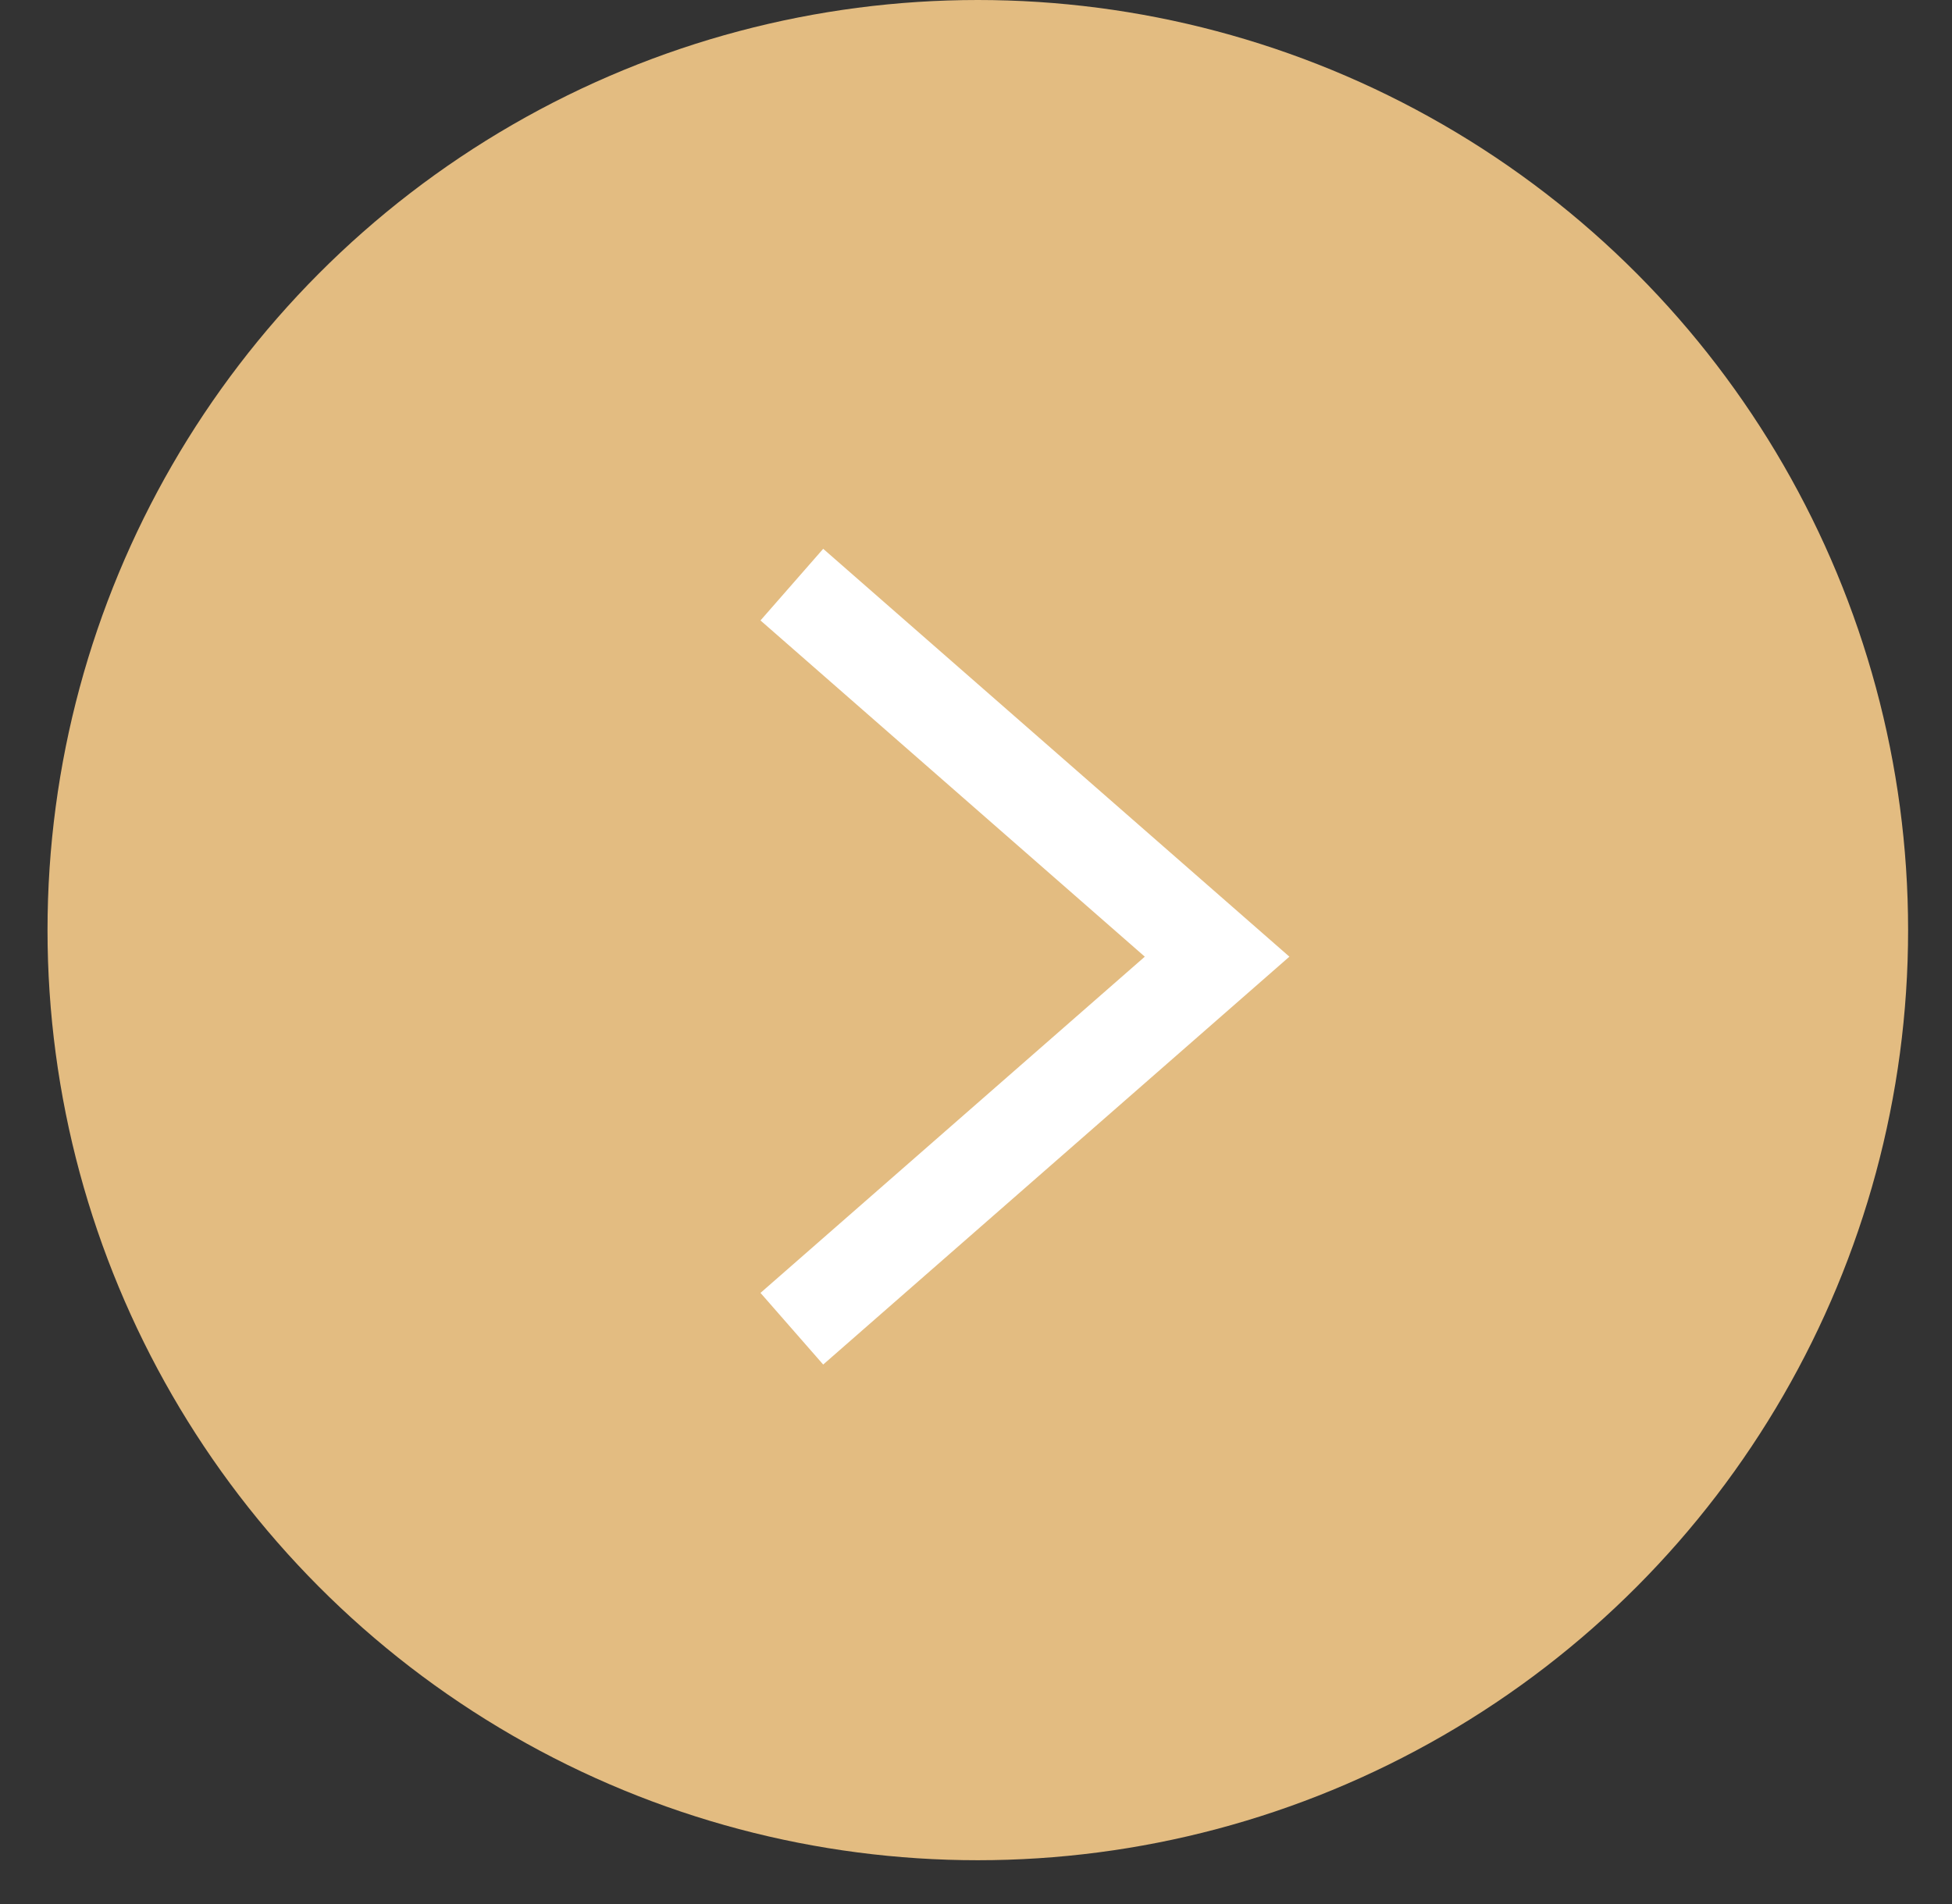 <?xml version="1.0" encoding="UTF-8"?> <svg xmlns="http://www.w3.org/2000/svg" width="41" height="40" viewBox="0 0 41 40" fill="none"><rect x="0" y="0" width="41" height="40" fill="#333333" stroke="none"/> <circle r="19.54" transform="matrix(-1 0 0 1 20.538 19.54)" fill="#E3BC81"></circle> <path d="M16.632 12.282L25.564 20.098L16.632 27.914" stroke="white" stroke-width="2"></path> </svg> 